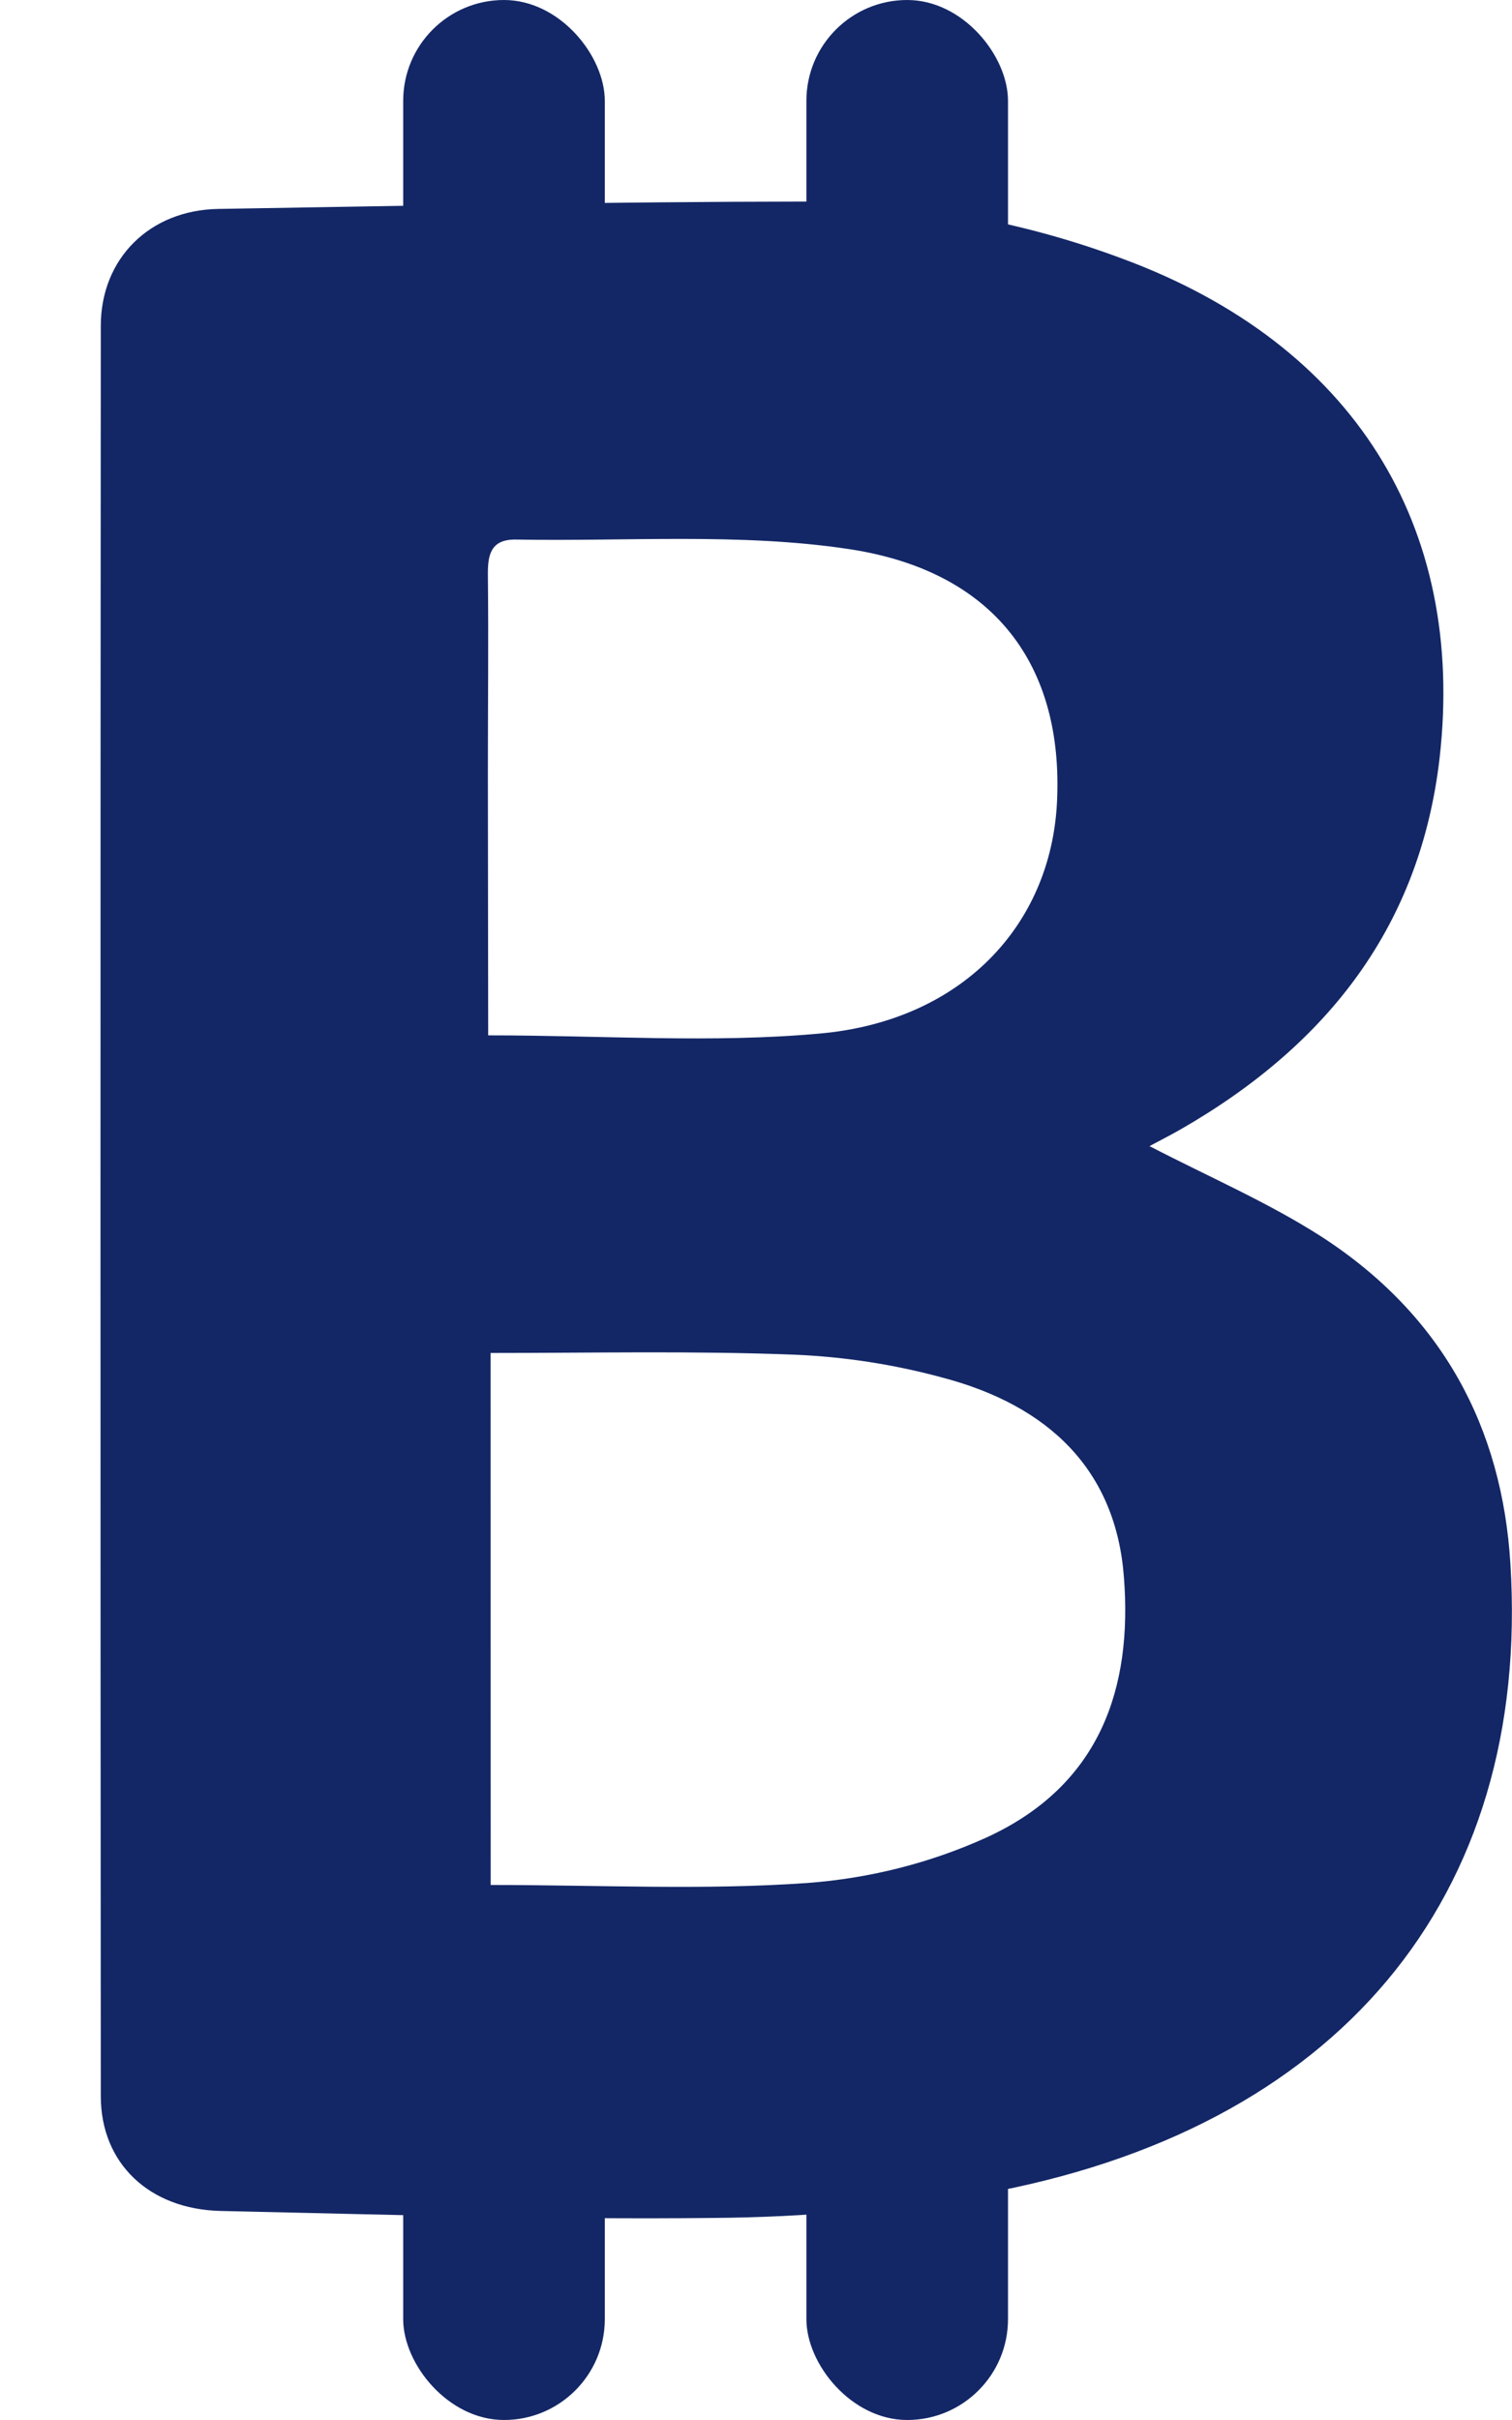 <?xml version="1.0" encoding="UTF-8"?> <svg xmlns="http://www.w3.org/2000/svg" width="15" height="24" viewBox="0 0 15 24" fill="none"> <path d="M11.411 11.37C11.979 11.665 12.573 11.921 13.103 12.26C14.313 13.04 14.901 14.162 14.984 15.506C15.191 18.823 13.267 21.13 9.733 21.76C8.858 21.911 7.969 21.99 7.079 21.996C5.45 22.014 3.82 21.962 2.191 21.927C1.48 21.911 1 21.454 1 20.789C0.996 14.937 0.996 9.084 1 3.232C1 2.564 1.485 2.083 2.166 2.072C4.107 2.04 6.048 2.001 7.99 1.999C9.07 2 10.139 2.192 11.139 2.567C13.429 3.415 14.543 5.216 14.282 7.516C14.092 9.161 13.194 10.351 11.708 11.203C11.611 11.258 11.512 11.309 11.414 11.361C11.405 11.37 11.398 11.383 11.411 11.37ZM4.868 18.694C5.954 18.694 6.988 18.747 8.012 18.674C8.629 18.628 9.232 18.475 9.789 18.222C10.92 17.703 11.235 16.735 11.15 15.642C11.071 14.585 10.411 13.938 9.338 13.659C8.865 13.531 8.377 13.456 7.885 13.435C6.887 13.396 5.888 13.418 4.867 13.418L4.868 18.694ZM4.843 10.268C5.987 10.268 7.068 10.347 8.132 10.25C9.532 10.126 10.424 9.186 10.486 7.957C10.553 6.604 9.871 5.663 8.419 5.445C7.343 5.283 6.222 5.371 5.12 5.351C4.865 5.346 4.839 5.508 4.84 5.696C4.847 6.352 4.84 7.007 4.84 7.664L4.843 10.268Z" fill="#132766"></path> <rect x="4" width="2" height="4" rx="1" fill="#132766"></rect> <rect x="4" y="20" width="2" height="4" rx="1" fill="#132766"></rect> <rect x="8" width="2" height="4" rx="1" fill="#132766"></rect> <rect x="8" y="20" width="2" height="4" rx="1" fill="#132766"></rect> </svg> 